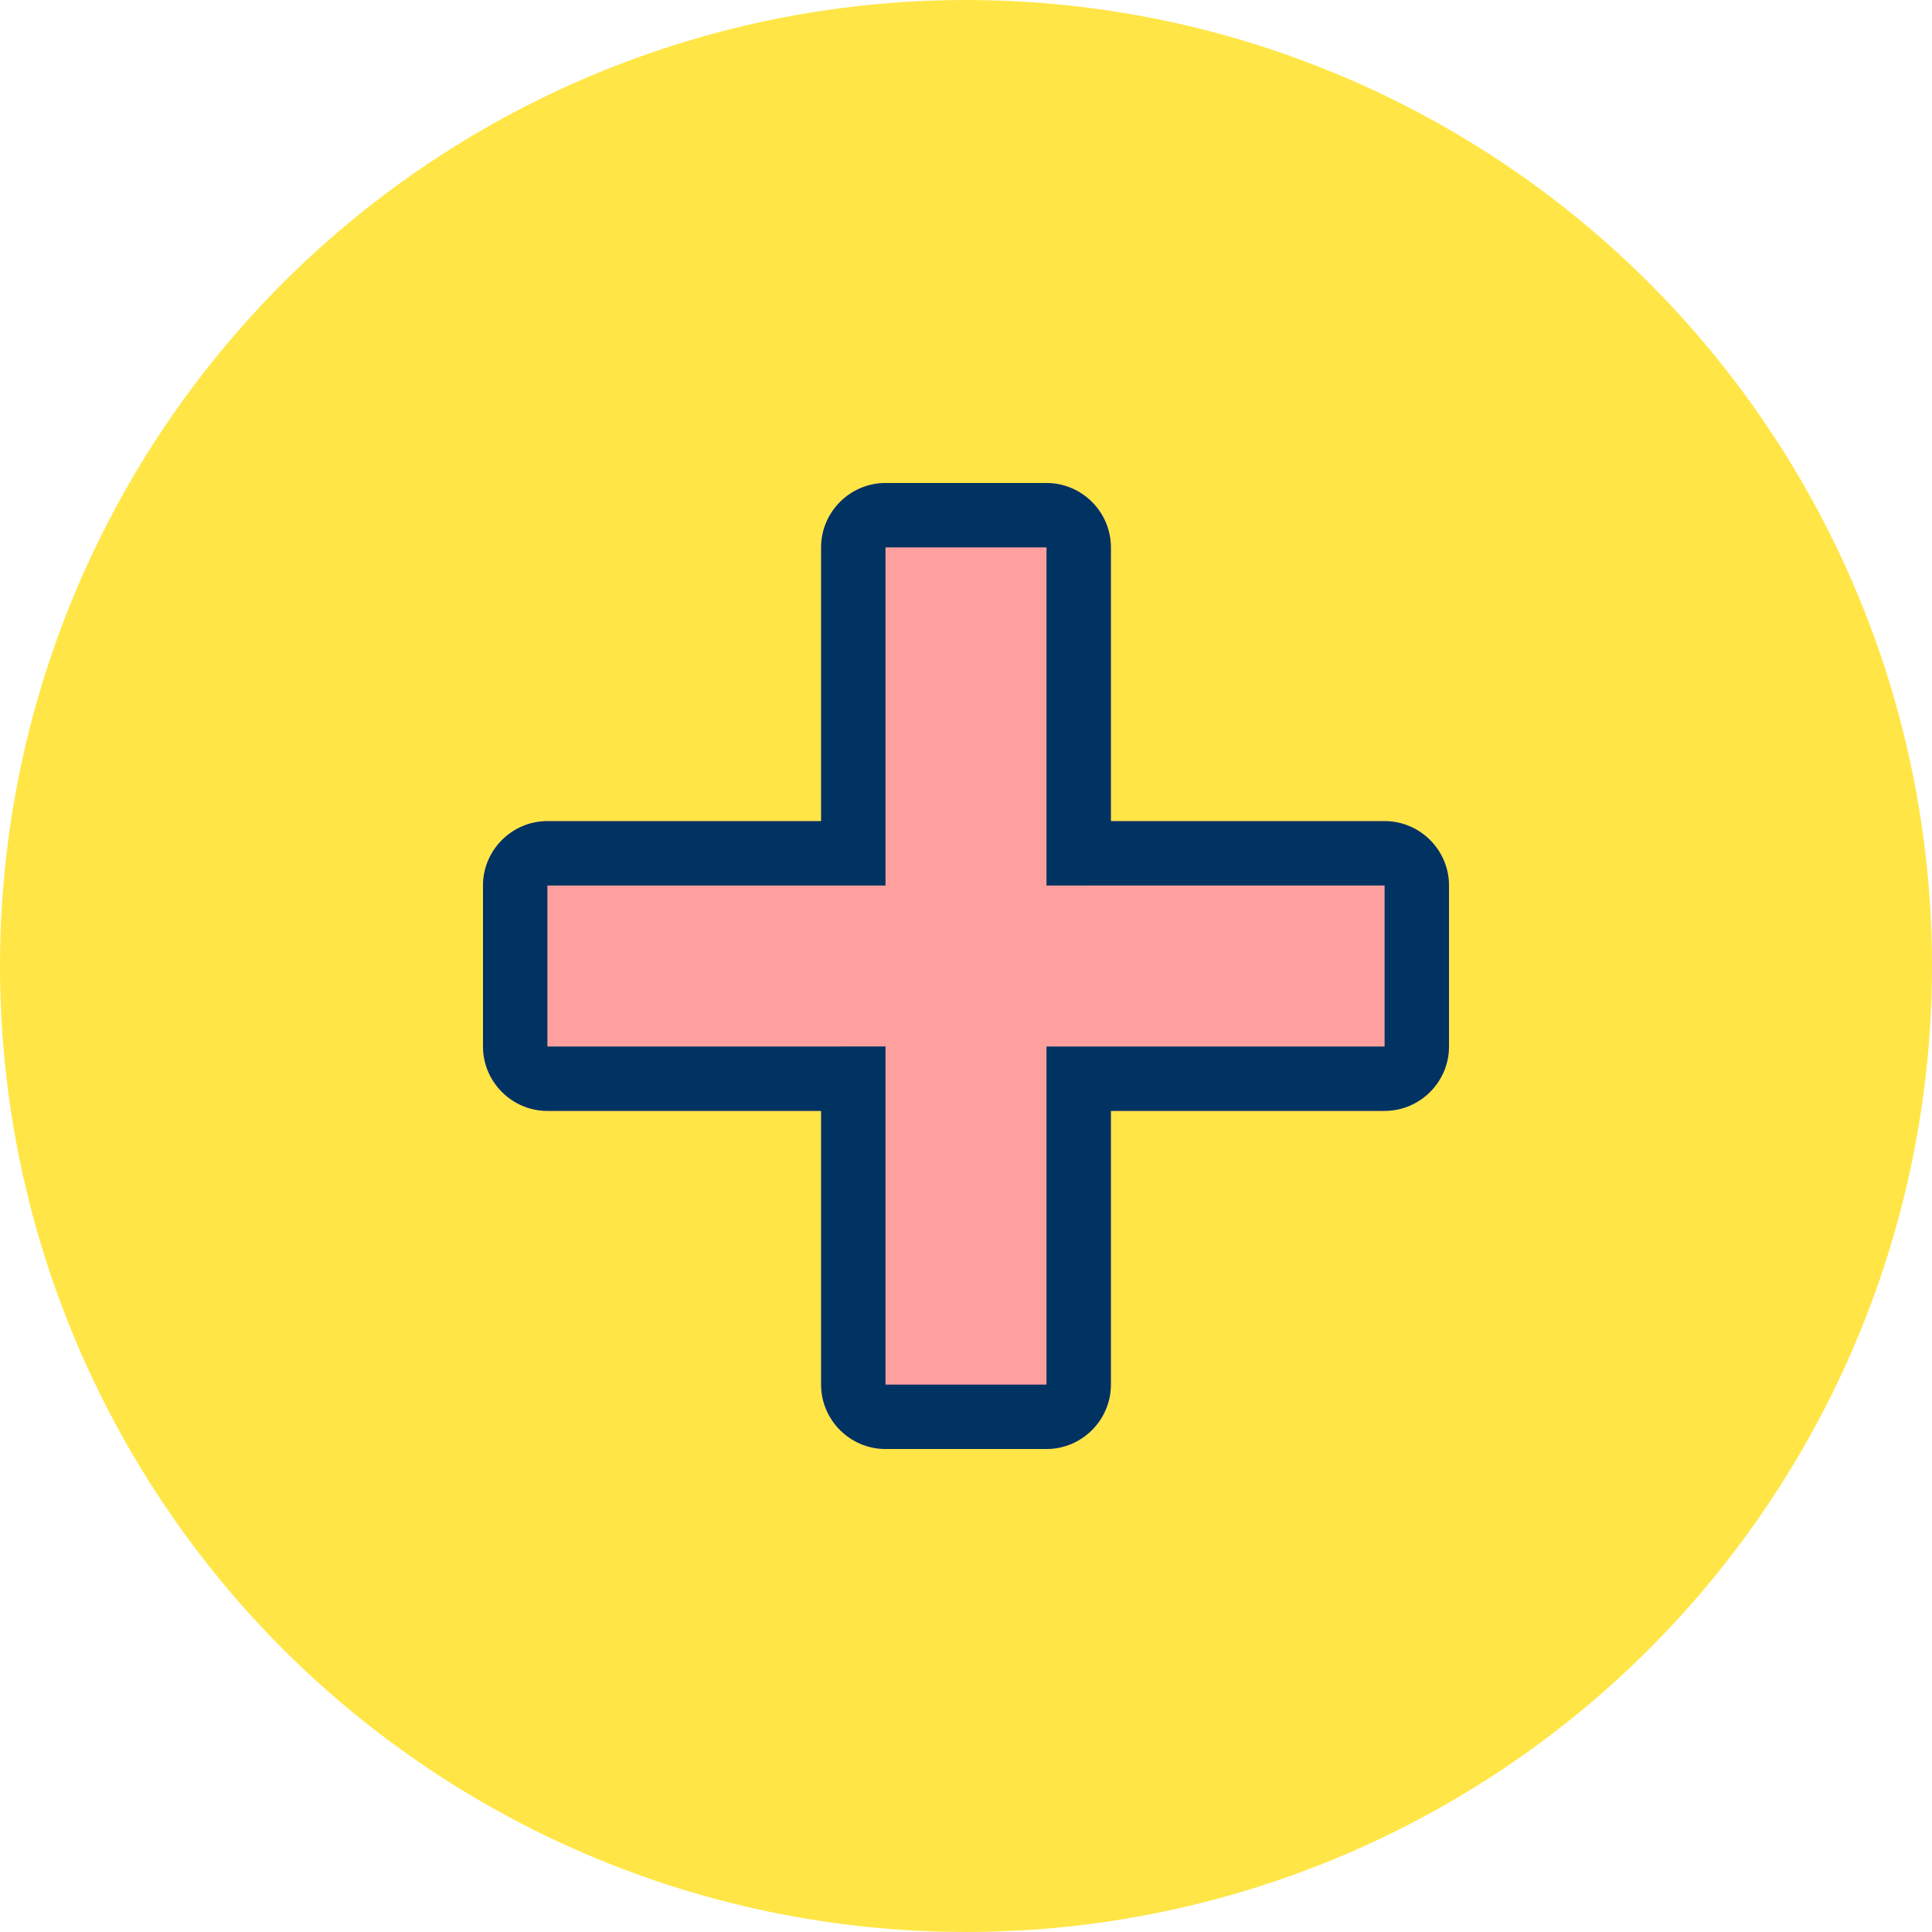 <?xml version="1.0" encoding="utf-8"?>
<!-- Generator: Adobe Illustrator 14.0.0, SVG Export Plug-In . SVG Version: 6.00 Build 43363)  -->
<!DOCTYPE svg PUBLIC "-//W3C//DTD SVG 1.1//EN" "http://www.w3.org/Graphics/SVG/1.1/DTD/svg11.dtd">
<svg version="1.1" id="Warstwa_1" xmlns="http://www.w3.org/2000/svg" xmlns:xlink="http://www.w3.org/1999/xlink" x="0px" y="0px"
	 width="1280px" height="1280px" viewBox="320 0 1280 1280" enable-background="new 320 0 1280 1280" xml:space="preserve">
<circle fill="#FFE646" cx="960" cy="640" r="640"/>
<path fill="#FF9F9E" d="M1237.333,544.001H1056V362.667c0-23.467-19.2-42.667-42.667-42.667H906.667
	C883.2,320,864,339.2,864,362.667v181.334H682.667C659.2,544.001,640,563.2,640,586.667v106.667c0,23.467,19.2,42.667,42.667,42.667
	H864v181.333c0,23.467,19.2,42.667,42.667,42.667h106.666c23.467,0,42.667-19.2,42.667-42.667V736.001h181.333
	c23.467,0,42.667-19.2,42.667-42.667V586.667C1280,563.2,1260.8,544.001,1237.333,544.001"/>
<path fill="#003361" d="M1013.333,362.667v181.334v42.666H1056h181.333v106.667H1056h-42.667v42.667v181.333H906.667V736.001
	v-42.667H864H682.667V586.667H864h42.667v-42.666V362.667H1013.333 M1013.333,320H906.667C883.2,320,864,339.2,864,362.667v181.334
	H682.667C659.2,544.001,640,563.2,640,586.667v106.667c0,23.467,19.2,42.667,42.667,42.667H864v181.333
	c0,23.467,19.2,42.667,42.667,42.667h106.666c23.467,0,42.667-19.2,42.667-42.667V736.001h181.333
	c23.467,0,42.667-19.2,42.667-42.667V586.667c0-23.467-19.2-42.666-42.667-42.666H1056V362.667C1056,339.2,1036.8,320,1013.333,320z
	"/>
</svg>
